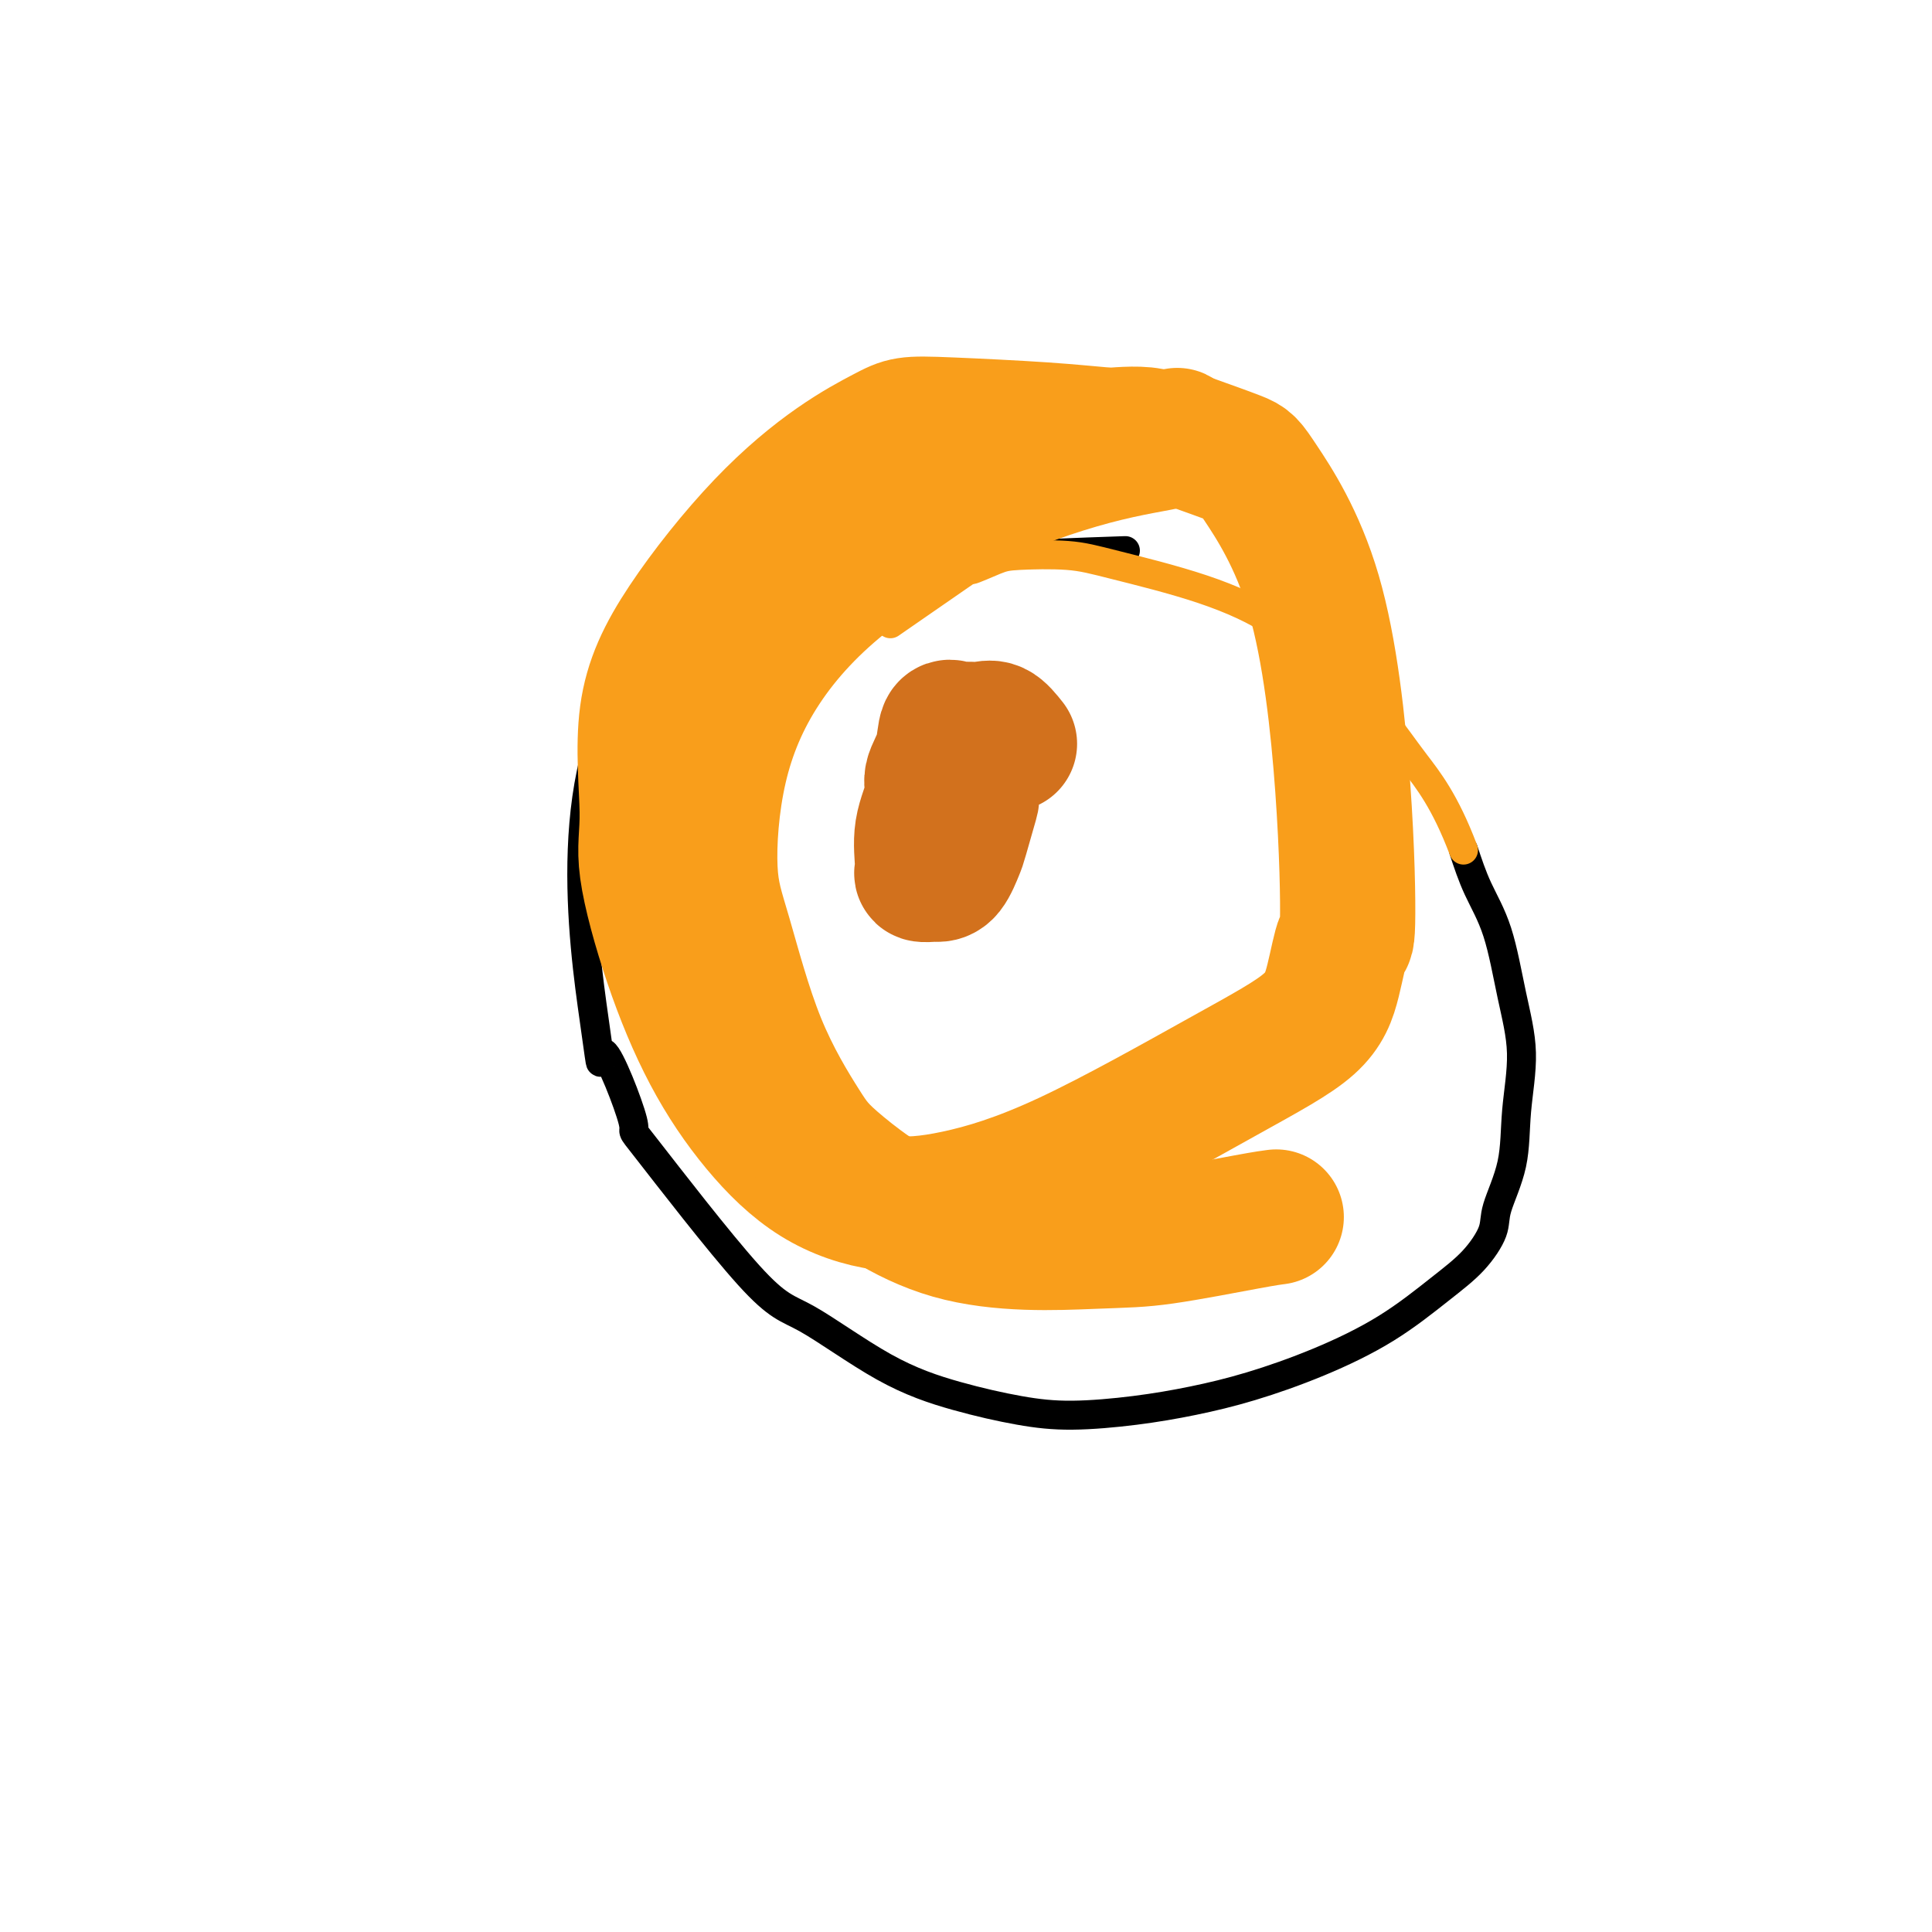 <svg viewBox='0 0 400 400' version='1.1' xmlns='http://www.w3.org/2000/svg' xmlns:xlink='http://www.w3.org/1999/xlink'><g fill='none' stroke='#000000' stroke-width='6' stroke-linecap='round' stroke-linejoin='round'><path d='M233,114c-41.125,1.438 -82.250,2.876 -100,23c-17.750,20.124 -12.125,58.934 -10,74c2.125,15.066 0.751,6.390 2,7c1.249,0.610 5.121,10.507 6,14c0.879,3.493 -1.237,0.580 3,6c4.237,5.420 14.825,19.171 21,26c6.175,6.829 7.937,6.734 12,9c4.063,2.266 10.427,6.892 16,10c5.573,3.108 10.355,4.698 15,6c4.645,1.302 9.152,2.317 13,3c3.848,0.683 7.037,1.035 11,1c3.963,-0.035 8.702,-0.456 13,-1c4.298,-0.544 8.157,-1.211 12,-2c3.843,-0.789 7.672,-1.699 12,-3c4.328,-1.301 9.157,-2.991 14,-5c4.843,-2.009 9.701,-4.336 14,-7c4.299,-2.664 8.038,-5.664 11,-8c2.962,-2.336 5.146,-4.009 7,-6c1.854,-1.991 3.378,-4.299 4,-6c0.622,-1.701 0.343,-2.794 1,-5c0.657,-2.206 2.249,-5.525 3,-9c0.751,-3.475 0.662,-7.105 1,-11c0.338,-3.895 1.104,-8.055 1,-12c-0.104,-3.945 -1.080,-7.676 -2,-12c-0.920,-4.324 -1.786,-9.241 -3,-13c-1.214,-3.759 -2.775,-6.360 -4,-9c-1.225,-2.640 -2.112,-5.320 -3,-8'/></g>
<g fill='none' stroke='#F99E1B' stroke-width='6' stroke-linecap='round' stroke-linejoin='round'><path d='M303,176c-3.827,-10.163 -7.395,-14.572 -10,-18c-2.605,-3.428 -4.248,-5.875 -6,-8c-1.752,-2.125 -3.615,-3.927 -6,-6c-2.385,-2.073 -5.294,-4.415 -8,-7c-2.706,-2.585 -5.211,-5.411 -9,-8c-3.789,-2.589 -8.864,-4.941 -15,-7c-6.136,-2.059 -13.335,-3.825 -18,-5c-4.665,-1.175 -6.796,-1.760 -10,-2c-3.204,-0.240 -7.481,-0.136 -10,0c-2.519,0.136 -3.280,0.304 -5,1c-1.720,0.696 -4.399,1.918 -5,2c-0.601,0.082 0.877,-0.978 -2,1c-2.877,1.978 -10.108,6.994 -13,9c-2.892,2.006 -1.446,1.003 0,0'/></g>
<g fill='none' stroke='#F99E1B' stroke-width='28' stroke-linecap='round' stroke-linejoin='round'><path d='M241,91c-1.185,-0.417 -2.370,-0.833 -4,-1c-1.630,-0.167 -3.706,-0.084 -5,0c-1.294,0.084 -1.805,0.170 -4,0c-2.195,-0.170 -6.075,-0.596 -12,-1c-5.925,-0.404 -13.896,-0.787 -19,-1c-5.104,-0.213 -7.342,-0.256 -9,0c-1.658,0.256 -2.736,0.811 -5,2c-2.264,1.189 -5.712,3.012 -10,6c-4.288,2.988 -9.415,7.142 -15,13c-5.585,5.858 -11.627,13.422 -16,20c-4.373,6.578 -7.076,12.171 -8,19c-0.924,6.829 -0.069,14.895 0,20c0.069,5.105 -0.649,7.249 0,12c0.649,4.751 2.663,12.107 5,19c2.337,6.893 4.995,13.322 8,19c3.005,5.678 6.355,10.606 10,15c3.645,4.394 7.583,8.254 12,11c4.417,2.746 9.311,4.376 14,5c4.689,0.624 9.171,0.240 15,-1c5.829,-1.240 13.004,-3.337 23,-8c9.996,-4.663 22.812,-11.893 32,-17c9.188,-5.107 14.749,-8.091 18,-11c3.251,-2.909 4.194,-5.743 5,-9c0.806,-3.257 1.477,-6.935 2,-8c0.523,-1.065 0.897,0.485 1,-4c0.103,-4.485 -0.066,-15.003 -1,-28c-0.934,-12.997 -2.632,-28.473 -6,-40c-3.368,-11.527 -8.407,-19.103 -11,-23c-2.593,-3.897 -2.741,-4.113 -5,-5c-2.259,-0.887 -6.630,-2.443 -11,-4'/><path d='M245,91c-2.402,-1.481 -0.407,-0.682 -2,0c-1.593,0.682 -6.773,1.247 -14,3c-7.227,1.753 -16.502,4.692 -26,9c-9.498,4.308 -19.218,9.983 -27,16c-7.782,6.017 -13.626,12.376 -18,19c-4.374,6.624 -7.279,13.513 -9,21c-1.721,7.487 -2.259,15.571 -2,21c0.259,5.429 1.313,8.202 3,14c1.687,5.798 4.006,14.622 7,22c2.994,7.378 6.663,13.311 9,17c2.337,3.689 3.342,5.136 8,9c4.658,3.864 12.968,10.146 23,13c10.032,2.854 21.785,2.281 29,2c7.215,-0.281 9.893,-0.271 15,-1c5.107,-0.729 12.644,-2.196 17,-3c4.356,-0.804 5.530,-0.944 6,-1c0.470,-0.056 0.235,-0.028 0,0'/></g>
<g fill='none' stroke='#D2711D' stroke-width='28' stroke-linecap='round' stroke-linejoin='round'><path d='M209,154c-1.007,-1.270 -2.014,-2.540 -3,-3c-0.986,-0.460 -1.950,-0.109 -3,0c-1.050,0.109 -2.184,-0.025 -3,0c-0.816,0.025 -1.313,0.209 -2,0c-0.687,-0.209 -1.565,-0.810 -2,0c-0.435,0.810 -0.428,3.033 -1,5c-0.572,1.967 -1.724,3.680 -2,5c-0.276,1.320 0.325,2.249 0,4c-0.325,1.751 -1.577,4.326 -2,7c-0.423,2.674 -0.017,5.449 0,7c0.017,1.551 -0.356,1.880 0,2c0.356,0.120 1.442,0.032 2,0c0.558,-0.032 0.588,-0.007 1,0c0.412,0.007 1.206,-0.002 2,-1c0.794,-0.998 1.589,-2.985 2,-4c0.411,-1.015 0.439,-1.059 1,-3c0.561,-1.941 1.657,-5.778 2,-7c0.343,-1.222 -0.065,0.173 0,-1c0.065,-1.173 0.605,-4.912 1,-6c0.395,-1.088 0.645,0.476 1,0c0.355,-0.476 0.816,-2.993 1,-4c0.184,-1.007 0.092,-0.503 0,0'/></g>
</svg>